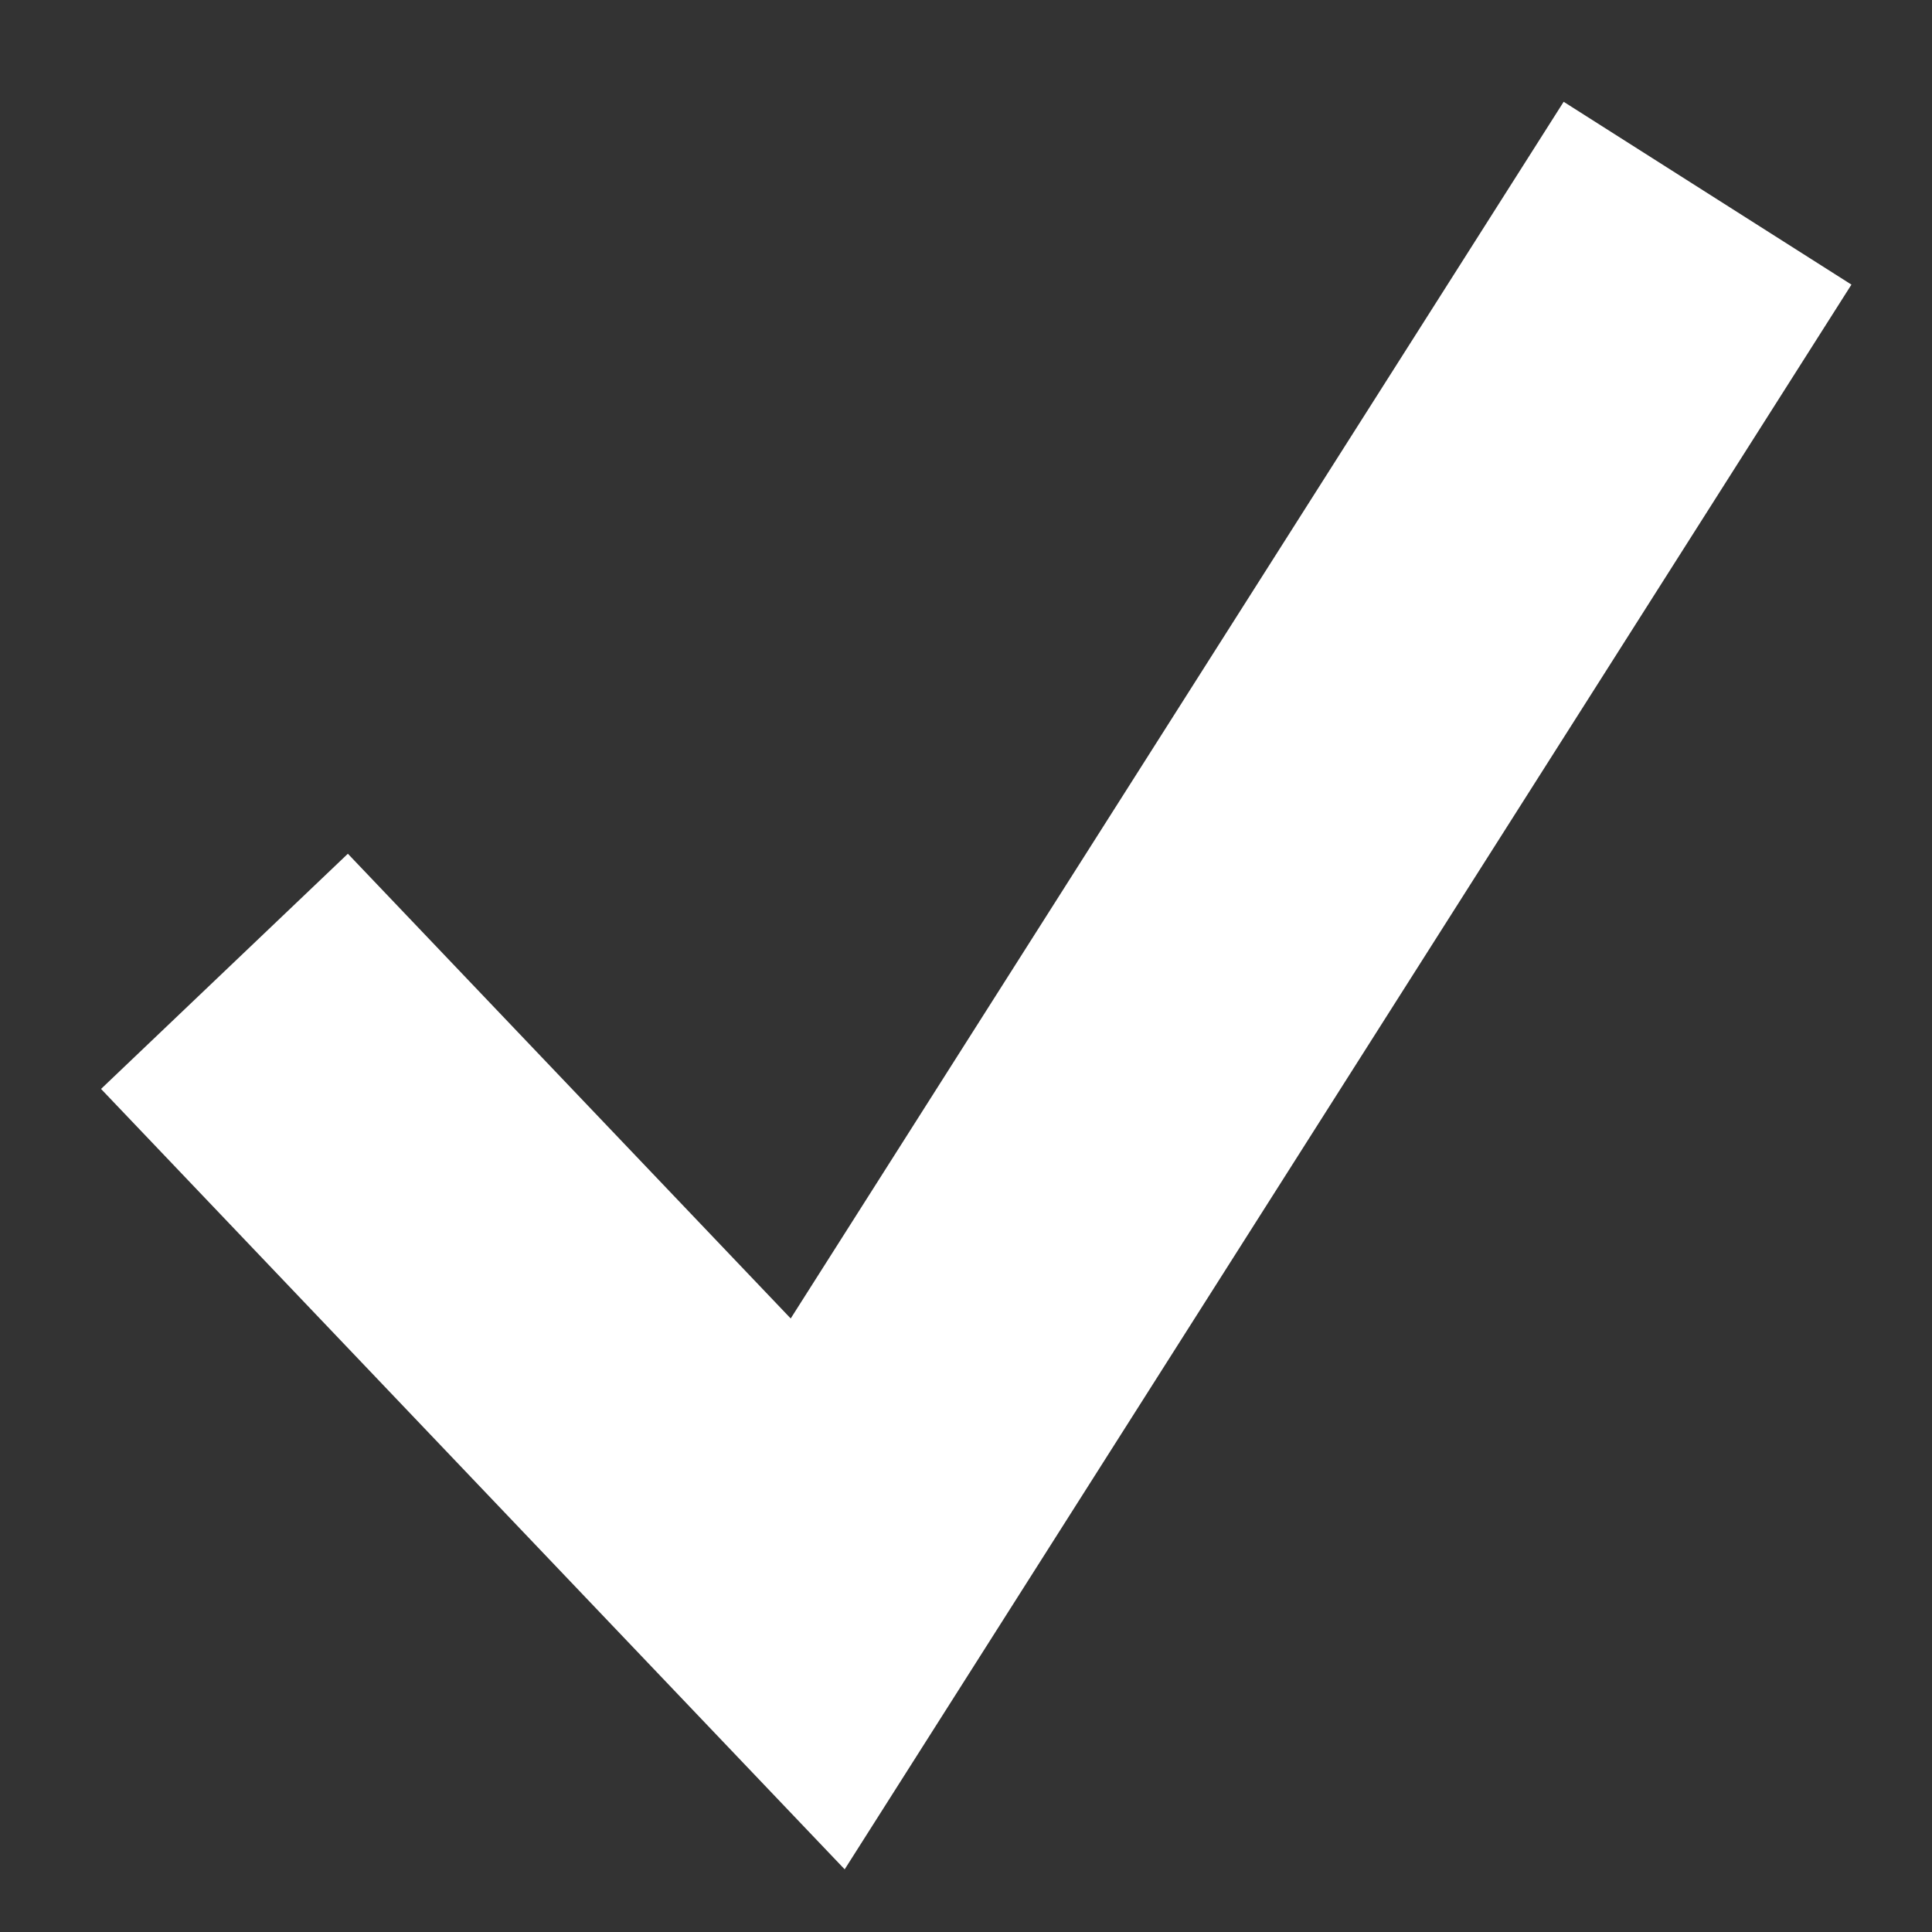 <svg width="17" height="17" viewBox="0 0 17 17" fill="none" xmlns="http://www.w3.org/2000/svg">
<rect x="0" y="0" width="17" height="17" fill="#333333" stroke="none"/>
<path d="M1.975 8.547L7.195 14.025L15.025 1.7" stroke="white" stroke-width="3"/>
</svg>
